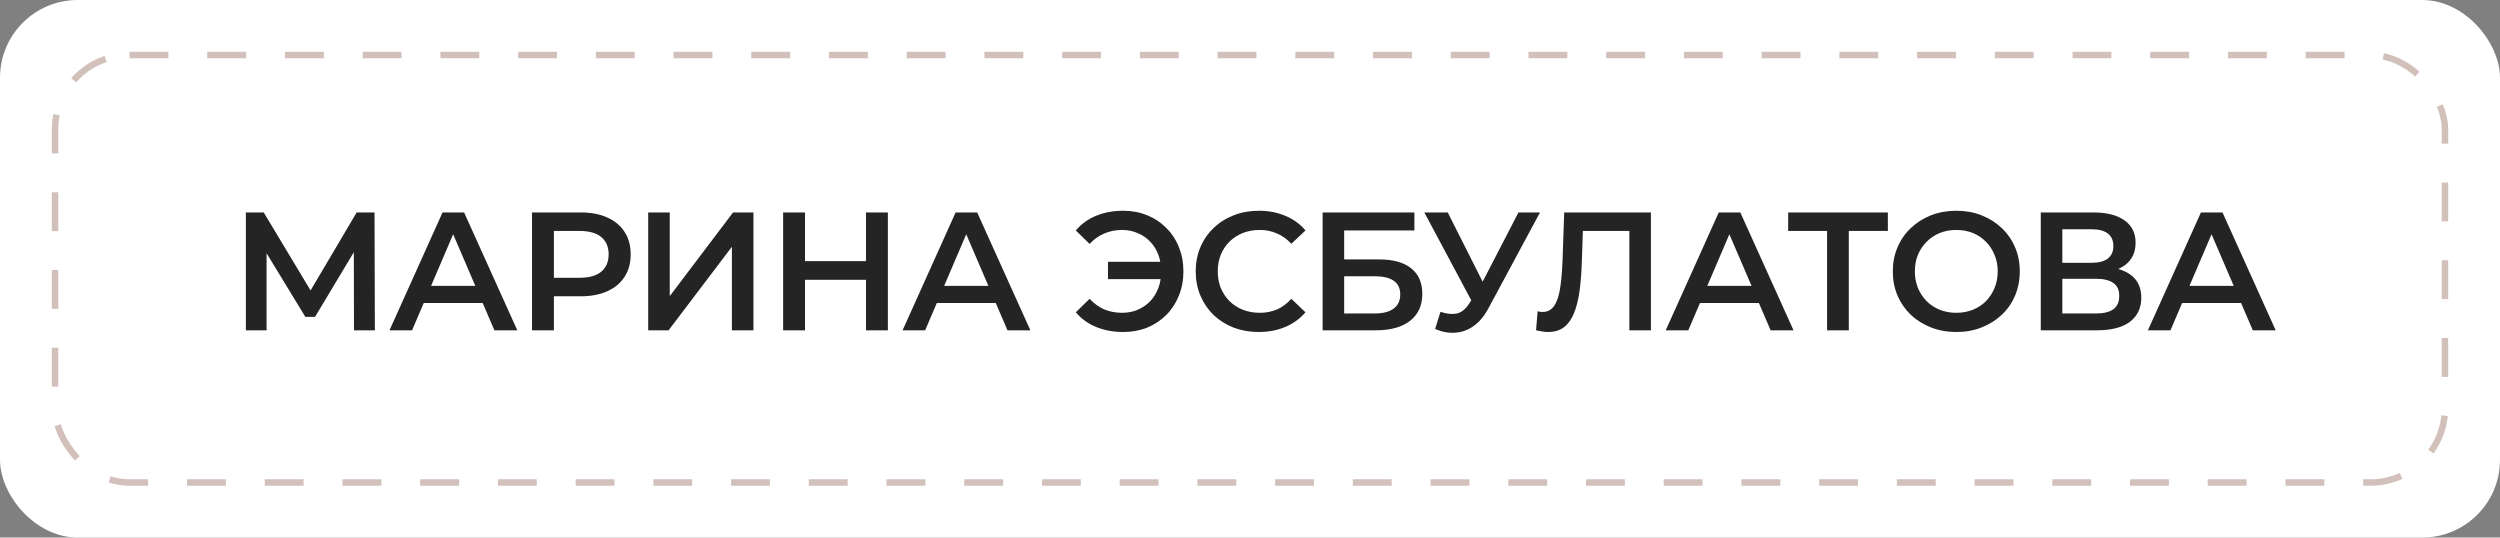 <?xml version="1.0" encoding="UTF-8"?> <svg xmlns="http://www.w3.org/2000/svg" width="386" height="83" viewBox="0 0 386 83" fill="none"><rect x="0" y="0" width="386" height="83" fill="#808080" stroke="none"/><rect width="386" height="83" rx="12" fill="white"></rect><rect x="8.5" y="8.5" width="369" height="66" rx="11.5" stroke="#D2C0BB" stroke-dasharray="6 6"></rect><path d="M37.962 51V32.8H40.718L48.7 46.086H47.218L55.071 32.8H57.827L57.879 51H54.654L54.629 37.818H55.304L48.648 48.92H47.141L40.38 37.818H41.16V51H37.962ZM60.138 51L68.328 32.8H71.656L79.872 51H76.336L69.29 34.594H70.642L63.622 51H60.138ZM63.908 46.788L64.818 44.136H74.646L75.556 46.788H63.908ZM82.143 51V32.8H89.631C91.243 32.8 92.621 33.06 93.765 33.58C94.926 34.1 95.819 34.845 96.443 35.816C97.067 36.787 97.379 37.939 97.379 39.274C97.379 40.609 97.067 41.761 96.443 42.732C95.819 43.703 94.926 44.448 93.765 44.968C92.621 45.488 91.243 45.748 89.631 45.748H84.015L85.523 44.162V51H82.143ZM85.523 44.526L84.015 42.888H89.475C90.965 42.888 92.083 42.576 92.829 41.952C93.591 41.311 93.973 40.418 93.973 39.274C93.973 38.113 93.591 37.22 92.829 36.596C92.083 35.972 90.965 35.66 89.475 35.66H84.015L85.523 33.996V44.526ZM100.082 51V32.8H103.41V45.722L113.186 32.8H116.332V51H113.004V38.104L103.228 51H100.082ZM133.707 32.8H137.087V51H133.707V32.8ZM124.295 51H120.915V32.8H124.295V51ZM133.967 43.2H124.009V40.314H133.967V43.2ZM139.358 51L147.548 32.8H150.876L159.092 51H155.556L148.51 34.594H149.862L142.842 51H139.358ZM143.128 46.788L144.038 44.136H153.866L154.776 46.788H143.128ZM171.071 43.096V40.418H180.457V43.096H171.071ZM173.437 32.54C174.772 32.54 176.002 32.774 177.129 33.242C178.256 33.693 179.235 34.343 180.067 35.192C180.916 36.024 181.566 37.012 182.017 38.156C182.485 39.3 182.719 40.548 182.719 41.9C182.719 43.252 182.485 44.5 182.017 45.644C181.566 46.788 180.916 47.785 180.067 48.634C179.235 49.466 178.256 50.116 177.129 50.584C176.002 51.035 174.772 51.26 173.437 51.26C171.894 51.26 170.49 51 169.225 50.48C167.977 49.96 166.937 49.206 166.105 48.218L168.237 46.138C168.913 46.866 169.667 47.412 170.499 47.776C171.348 48.123 172.267 48.296 173.255 48.296C174.122 48.296 174.928 48.14 175.673 47.828C176.418 47.499 177.06 47.057 177.597 46.502C178.134 45.93 178.55 45.254 178.845 44.474C179.14 43.694 179.287 42.836 179.287 41.9C179.287 40.964 179.14 40.106 178.845 39.326C178.55 38.546 178.134 37.879 177.597 37.324C177.06 36.752 176.418 36.31 175.673 35.998C174.928 35.669 174.122 35.504 173.255 35.504C172.267 35.504 171.348 35.686 170.499 36.05C169.667 36.397 168.913 36.934 168.237 37.662L166.105 35.582C166.937 34.594 167.977 33.84 169.225 33.32C170.49 32.8 171.894 32.54 173.437 32.54ZM194.34 51.26C192.953 51.26 191.662 51.035 190.466 50.584C189.287 50.116 188.256 49.466 187.372 48.634C186.505 47.785 185.829 46.788 185.344 45.644C184.859 44.5 184.616 43.252 184.616 41.9C184.616 40.548 184.859 39.3 185.344 38.156C185.829 37.012 186.514 36.024 187.398 35.192C188.282 34.343 189.313 33.693 190.492 33.242C191.671 32.774 192.962 32.54 194.366 32.54C195.857 32.54 197.217 32.8 198.448 33.32C199.679 33.823 200.719 34.577 201.568 35.582L199.384 37.636C198.725 36.925 197.989 36.397 197.174 36.05C196.359 35.686 195.475 35.504 194.522 35.504C193.569 35.504 192.693 35.66 191.896 35.972C191.116 36.284 190.431 36.726 189.842 37.298C189.27 37.87 188.819 38.546 188.49 39.326C188.178 40.106 188.022 40.964 188.022 41.9C188.022 42.836 188.178 43.694 188.49 44.474C188.819 45.254 189.27 45.93 189.842 46.502C190.431 47.074 191.116 47.516 191.896 47.828C192.693 48.14 193.569 48.296 194.522 48.296C195.475 48.296 196.359 48.123 197.174 47.776C197.989 47.412 198.725 46.866 199.384 46.138L201.568 48.218C200.719 49.206 199.679 49.96 198.448 50.48C197.217 51 195.848 51.26 194.34 51.26ZM204.212 51V32.8H218.382V35.582H207.54V40.054H212.922C215.106 40.054 216.762 40.513 217.888 41.432C219.032 42.333 219.604 43.651 219.604 45.384C219.604 47.169 218.972 48.556 217.706 49.544C216.458 50.515 214.69 51 212.402 51H204.212ZM207.54 48.4H212.22C213.52 48.4 214.508 48.149 215.184 47.646C215.86 47.143 216.198 46.415 216.198 45.462C216.198 43.59 214.872 42.654 212.22 42.654H207.54V48.4ZM222.411 48.14C223.364 48.469 224.205 48.556 224.933 48.4C225.661 48.244 226.311 47.715 226.883 46.814L227.767 45.436L228.105 45.072L234.449 32.8H237.777L229.873 47.49C229.231 48.721 228.469 49.657 227.585 50.298C226.701 50.939 225.747 51.295 224.725 51.364C223.719 51.451 222.671 51.26 221.579 50.792L222.411 48.14ZM228.027 47.984L219.915 32.8H223.529L229.873 45.384L228.027 47.984ZM239.015 51.26C238.721 51.26 238.426 51.234 238.131 51.182C237.837 51.13 237.516 51.069 237.169 51L237.403 48.062C237.646 48.131 237.906 48.166 238.183 48.166C238.911 48.166 239.492 47.871 239.925 47.282C240.359 46.675 240.671 45.791 240.861 44.63C241.052 43.469 241.182 42.039 241.251 40.34L241.511 32.8H254.901V51H251.573V34.828L252.353 35.66H243.695L244.423 34.802L244.241 40.21C244.189 42.013 244.068 43.599 243.877 44.968C243.687 46.337 243.392 47.49 242.993 48.426C242.612 49.345 242.101 50.047 241.459 50.532C240.818 51.017 240.003 51.26 239.015 51.26ZM257.187 51L265.377 32.8H268.705L276.921 51H273.385L266.339 34.594H267.691L260.671 51H257.187ZM260.957 46.788L261.867 44.136H271.695L272.605 46.788H260.957ZM282.1 51V34.828L282.906 35.66H276.094V32.8H291.486V35.66H284.674L285.454 34.828V51H282.1ZM302.077 51.26C300.656 51.26 299.347 51.026 298.151 50.558C296.955 50.09 295.915 49.44 295.031 48.608C294.147 47.759 293.463 46.771 292.977 45.644C292.492 44.5 292.249 43.252 292.249 41.9C292.249 40.548 292.492 39.309 292.977 38.182C293.463 37.038 294.147 36.05 295.031 35.218C295.915 34.369 296.955 33.71 298.151 33.242C299.347 32.774 300.647 32.54 302.051 32.54C303.473 32.54 304.773 32.774 305.951 33.242C307.147 33.71 308.187 34.369 309.071 35.218C309.955 36.05 310.64 37.038 311.125 38.182C311.611 39.309 311.853 40.548 311.853 41.9C311.853 43.252 311.611 44.5 311.125 45.644C310.64 46.788 309.955 47.776 309.071 48.608C308.187 49.44 307.147 50.09 305.951 50.558C304.773 51.026 303.481 51.26 302.077 51.26ZM302.051 48.296C302.97 48.296 303.819 48.14 304.599 47.828C305.379 47.516 306.055 47.074 306.627 46.502C307.199 45.913 307.641 45.237 307.953 44.474C308.283 43.694 308.447 42.836 308.447 41.9C308.447 40.964 308.283 40.115 307.953 39.352C307.641 38.572 307.199 37.896 306.627 37.324C306.055 36.735 305.379 36.284 304.599 35.972C303.819 35.66 302.97 35.504 302.051 35.504C301.133 35.504 300.283 35.66 299.503 35.972C298.741 36.284 298.065 36.735 297.475 37.324C296.903 37.896 296.453 38.572 296.123 39.352C295.811 40.115 295.655 40.964 295.655 41.9C295.655 42.819 295.811 43.668 296.123 44.448C296.453 45.228 296.903 45.913 297.475 46.502C298.047 47.074 298.723 47.516 299.503 47.828C300.283 48.14 301.133 48.296 302.051 48.296ZM315.096 51V32.8H323.234C325.279 32.8 326.874 33.207 328.018 34.022C329.162 34.819 329.734 35.972 329.734 37.48C329.734 38.971 329.188 40.123 328.096 40.938C327.004 41.735 325.565 42.134 323.78 42.134L324.248 41.198C326.276 41.198 327.845 41.605 328.954 42.42C330.063 43.235 330.618 44.413 330.618 45.956C330.618 47.533 330.037 48.773 328.876 49.674C327.715 50.558 325.999 51 323.728 51H315.096ZM318.424 48.4H323.624C324.803 48.4 325.695 48.183 326.302 47.75C326.909 47.299 327.212 46.615 327.212 45.696C327.212 44.777 326.909 44.11 326.302 43.694C325.695 43.261 324.803 43.044 323.624 43.044H318.424V48.4ZM318.424 40.574H322.948C324.04 40.574 324.872 40.357 325.444 39.924C326.016 39.473 326.302 38.832 326.302 38C326.302 37.133 326.016 36.483 325.444 36.05C324.872 35.617 324.04 35.4 322.948 35.4H318.424V40.574ZM331.635 51L339.825 32.8H343.153L351.369 51H347.833L340.787 34.594H342.139L335.119 51H331.635ZM335.405 46.788L336.315 44.136H346.143L347.053 46.788H335.405Z" fill="#242424"></path></svg> 